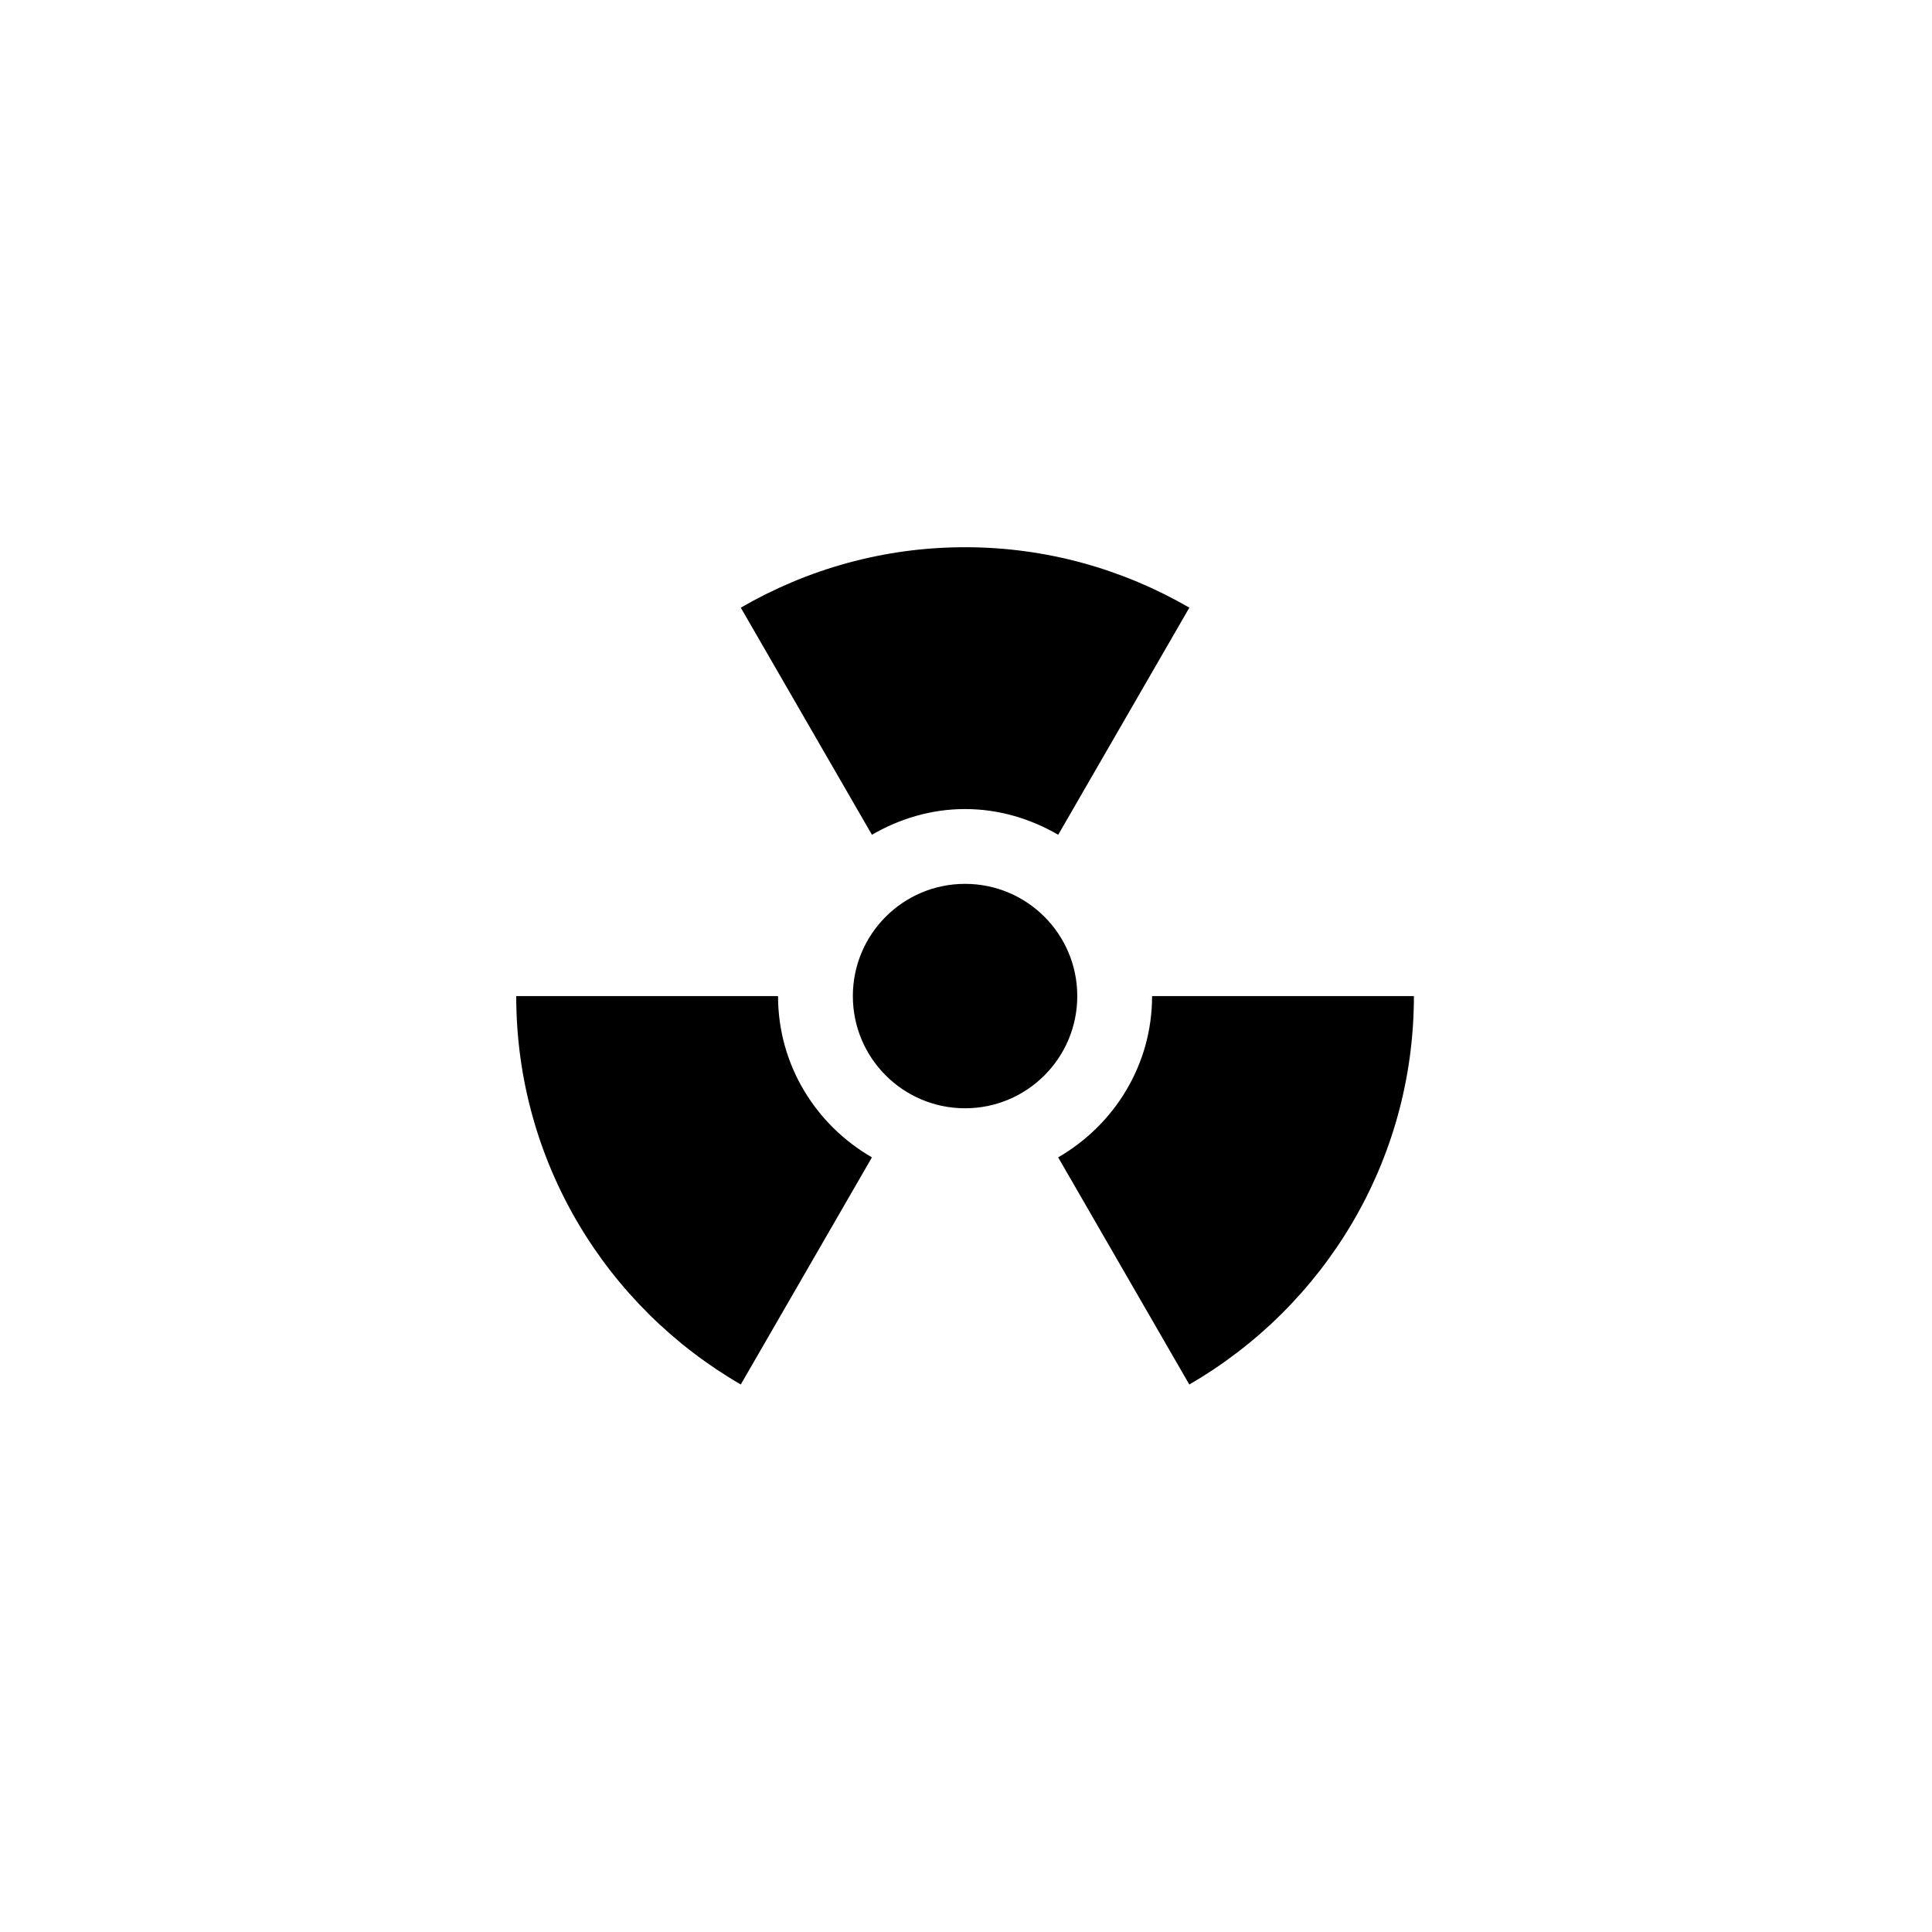<svg xmlns="http://www.w3.org/2000/svg" width="500" height="500" viewBox="0 0 500 500"><g transform="translate(133.598,141.621)translate(116.151,108.333)rotate(0)translate(-116.151,-108.333) scale(2.904,2.904)" opacity="1"><defs class="defs"/><path transform="translate(-10,-12.692)" d="M40,52.692c0,-5.523 4.477,-10 10,-10c5.523,0 10,4.477 10,10c0,5.523 -4.477,10 -10,10c-5.523,0 -10,-4.477 -10,-10zM50,36.026c3.037,0 5.847,0.871 8.301,2.291c5.491,-9.512 11.687,-20.24 11.687,-20.24c-5.886,-3.406 -12.7,-5.385 -19.988,-5.385c-7.288,0 -14.102,1.979 -19.987,5.387l11.687,20.238c2.45,-1.42 5.26,-2.291 8.3,-2.291zM66.667,52.692c0,6.168 -3.389,11.49 -8.369,14.375l11.686,20.24c11.953,-6.915 20.016,-19.81 20.016,-34.615zM33.333,52.692h-23.333c0,14.801 8.06,27.695 20.013,34.615c0,0 6.198,-10.729 11.687,-20.24c-4.981,-2.88 -8.367,-8.207 -8.367,-14.375z" fill="#000000" class="fill c1"/></g></svg>